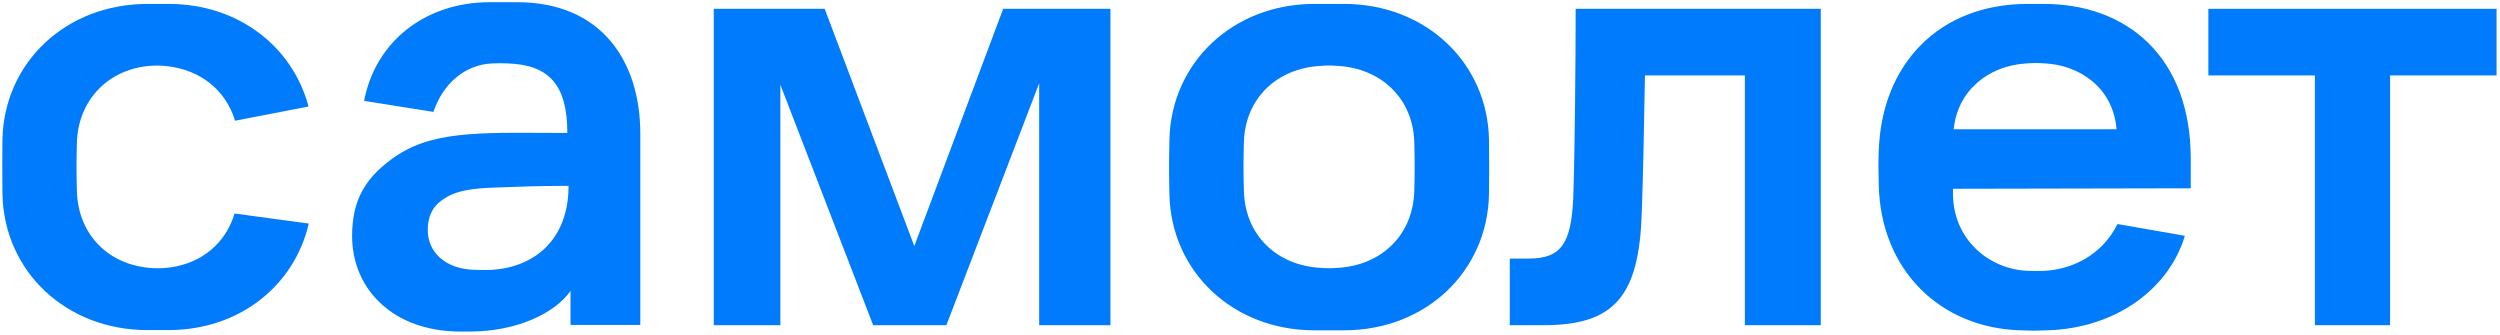 <?xml version="1.0" encoding="UTF-8"?> <svg xmlns="http://www.w3.org/2000/svg" width="1021" height="137" viewBox="0 0 1021 137" fill="none"> <path d="M291.4 3.6H336.8L373.4 100.5L409.7 3.6H453.5V132.8H424.4V34L386.5 132.8H356.6L318.7 34.6V132.8H291.5V3.6H291.4Z" fill="#007BFB"></path> <path d="M643.5 3.6H743.6V132.8H712.6V30.8H671.8C671.5 48.9 671 73.3 670.5 86.9C669.4 120.8 659.5 132.8 630.5 132.8H616.6V105.6H624.3C637.4 105.6 641.6 99.7 642.5 81.3C643.2 61.5 643.5 22.3 643.5 3.6Z" fill="#007BFB"></path> <path d="M901.9 3.6H1019.6V30.8H976.1V132.8H945.4V30.8H901.9V3.6Z" fill="#007BFB"></path> <path d="M211.2 0.9H200.1C173.5 0.9 153.3 17.1 148.7 41.2L177 45.7C180.9 34.2 189.8 26.4 201 25.9C203.1 25.8 205.3 25.8 207.4 25.9C224.1 26.5 231.7 34.5 231.7 54.3C200 54.3 178.4 52.8 162.4 63.3C149.4 71.9 143.8 81.4 143.8 96.4C143.8 118.2 160.7 135.4 188 135.4H191.8C211.1 135.4 226.7 127.9 233 118.8V132.7H261.5V54.9C261.6 24.9 245.5 0.9 211.2 0.9ZM193.8 110.2C181.7 109.9 174.7 102.8 174.7 94C174.7 86.7 178 83 182.4 80.5C187 77.8 193 76.9 202.2 76.6C211.1 76.3 218.3 75.9 232.2 75.9C232.2 97.9 218.3 109 201.1 110.2C198.7 110.3 196.3 110.3 193.8 110.2Z" fill="#007BFB"></path> <path d="M894.7 76.9V64.8C894.7 23.1 868.5 1.6 834.7 1.6H828.1C791.7 1.6 768.5 26.4 767.3 61.4C767.1 66.5 767.1 68.7 767.3 75.7C768.1 110.5 792.6 134 825.2 134.9C831.2 135.1 830.4 135.1 836 134.9C864.4 134.1 885.9 117.7 892.3 96.3L864.8 91.5C858.1 104.9 845.3 110.1 835 110.6C832.7 110.7 830.4 110.7 828 110.6C811.9 109.9 797.6 97.4 797.6 79.1V77.1L894.7 76.9ZM827.6 25.9C830.1 25.7 832.7 25.7 835.3 25.9C848.8 26.6 863 35.4 864.4 52.8H797.9C799.4 37.2 811.9 26.8 827.6 25.9Z" fill="#007BFB"></path> <path d="M608.1 56.8C607.4 25.5 582.2 1.6 548.9 1.6H536.8C503.5 1.6 478.3 25.6 477.6 57C477.4 65.7 477.4 70.8 477.6 79.5C478.3 110.9 503.5 134.9 536.8 134.9H548.9C582.2 134.9 607.4 111 608.1 79.5C608.2 70.7 608.2 65.5 608.1 56.8ZM577.6 77.8C577.2 96.1 564 108.5 546.1 109.4C543.9 109.6 541.7 109.6 539.5 109.4C521.5 108.5 508.4 96.1 508 77.8C507.8 70.2 507.8 65.9 508 58.3C508.4 40.2 521.5 27.8 539.5 26.9C541.7 26.7 543.9 26.7 546.1 26.9C564 27.8 577.3 40.2 577.6 58.5C577.8 66.1 577.8 70.3 577.6 77.8Z" fill="#007BFB"></path> <path d="M95.8 87.2C92.2 99.2 82.6 107.4 69.6 109.2C66.1 109.7 62.6 109.7 59.2 109.2C43.1 107 31.8 94.9 31.4 77.9C31.2 70.3 31.2 66 31.4 58.4C31.8 41.3 43.7 28.8 60.1 27C62.8 26.7 65.4 26.7 68.1 27C81.9 28.5 92.2 36.8 96 49.3L126 43.5C119.5 19 97.3 1.6 68.9 1.6H60.3C26.9 1.6 1.7 25.5 1 56.9C0.9 65.6 0.9 70.7 1 79.4C1.7 110.8 26.9 134.8 60.2 134.8H68.8C97.8 134.8 120.2 116.7 126.1 91.3L95.8 87.2Z" fill="#007BFB"></path> </svg> 